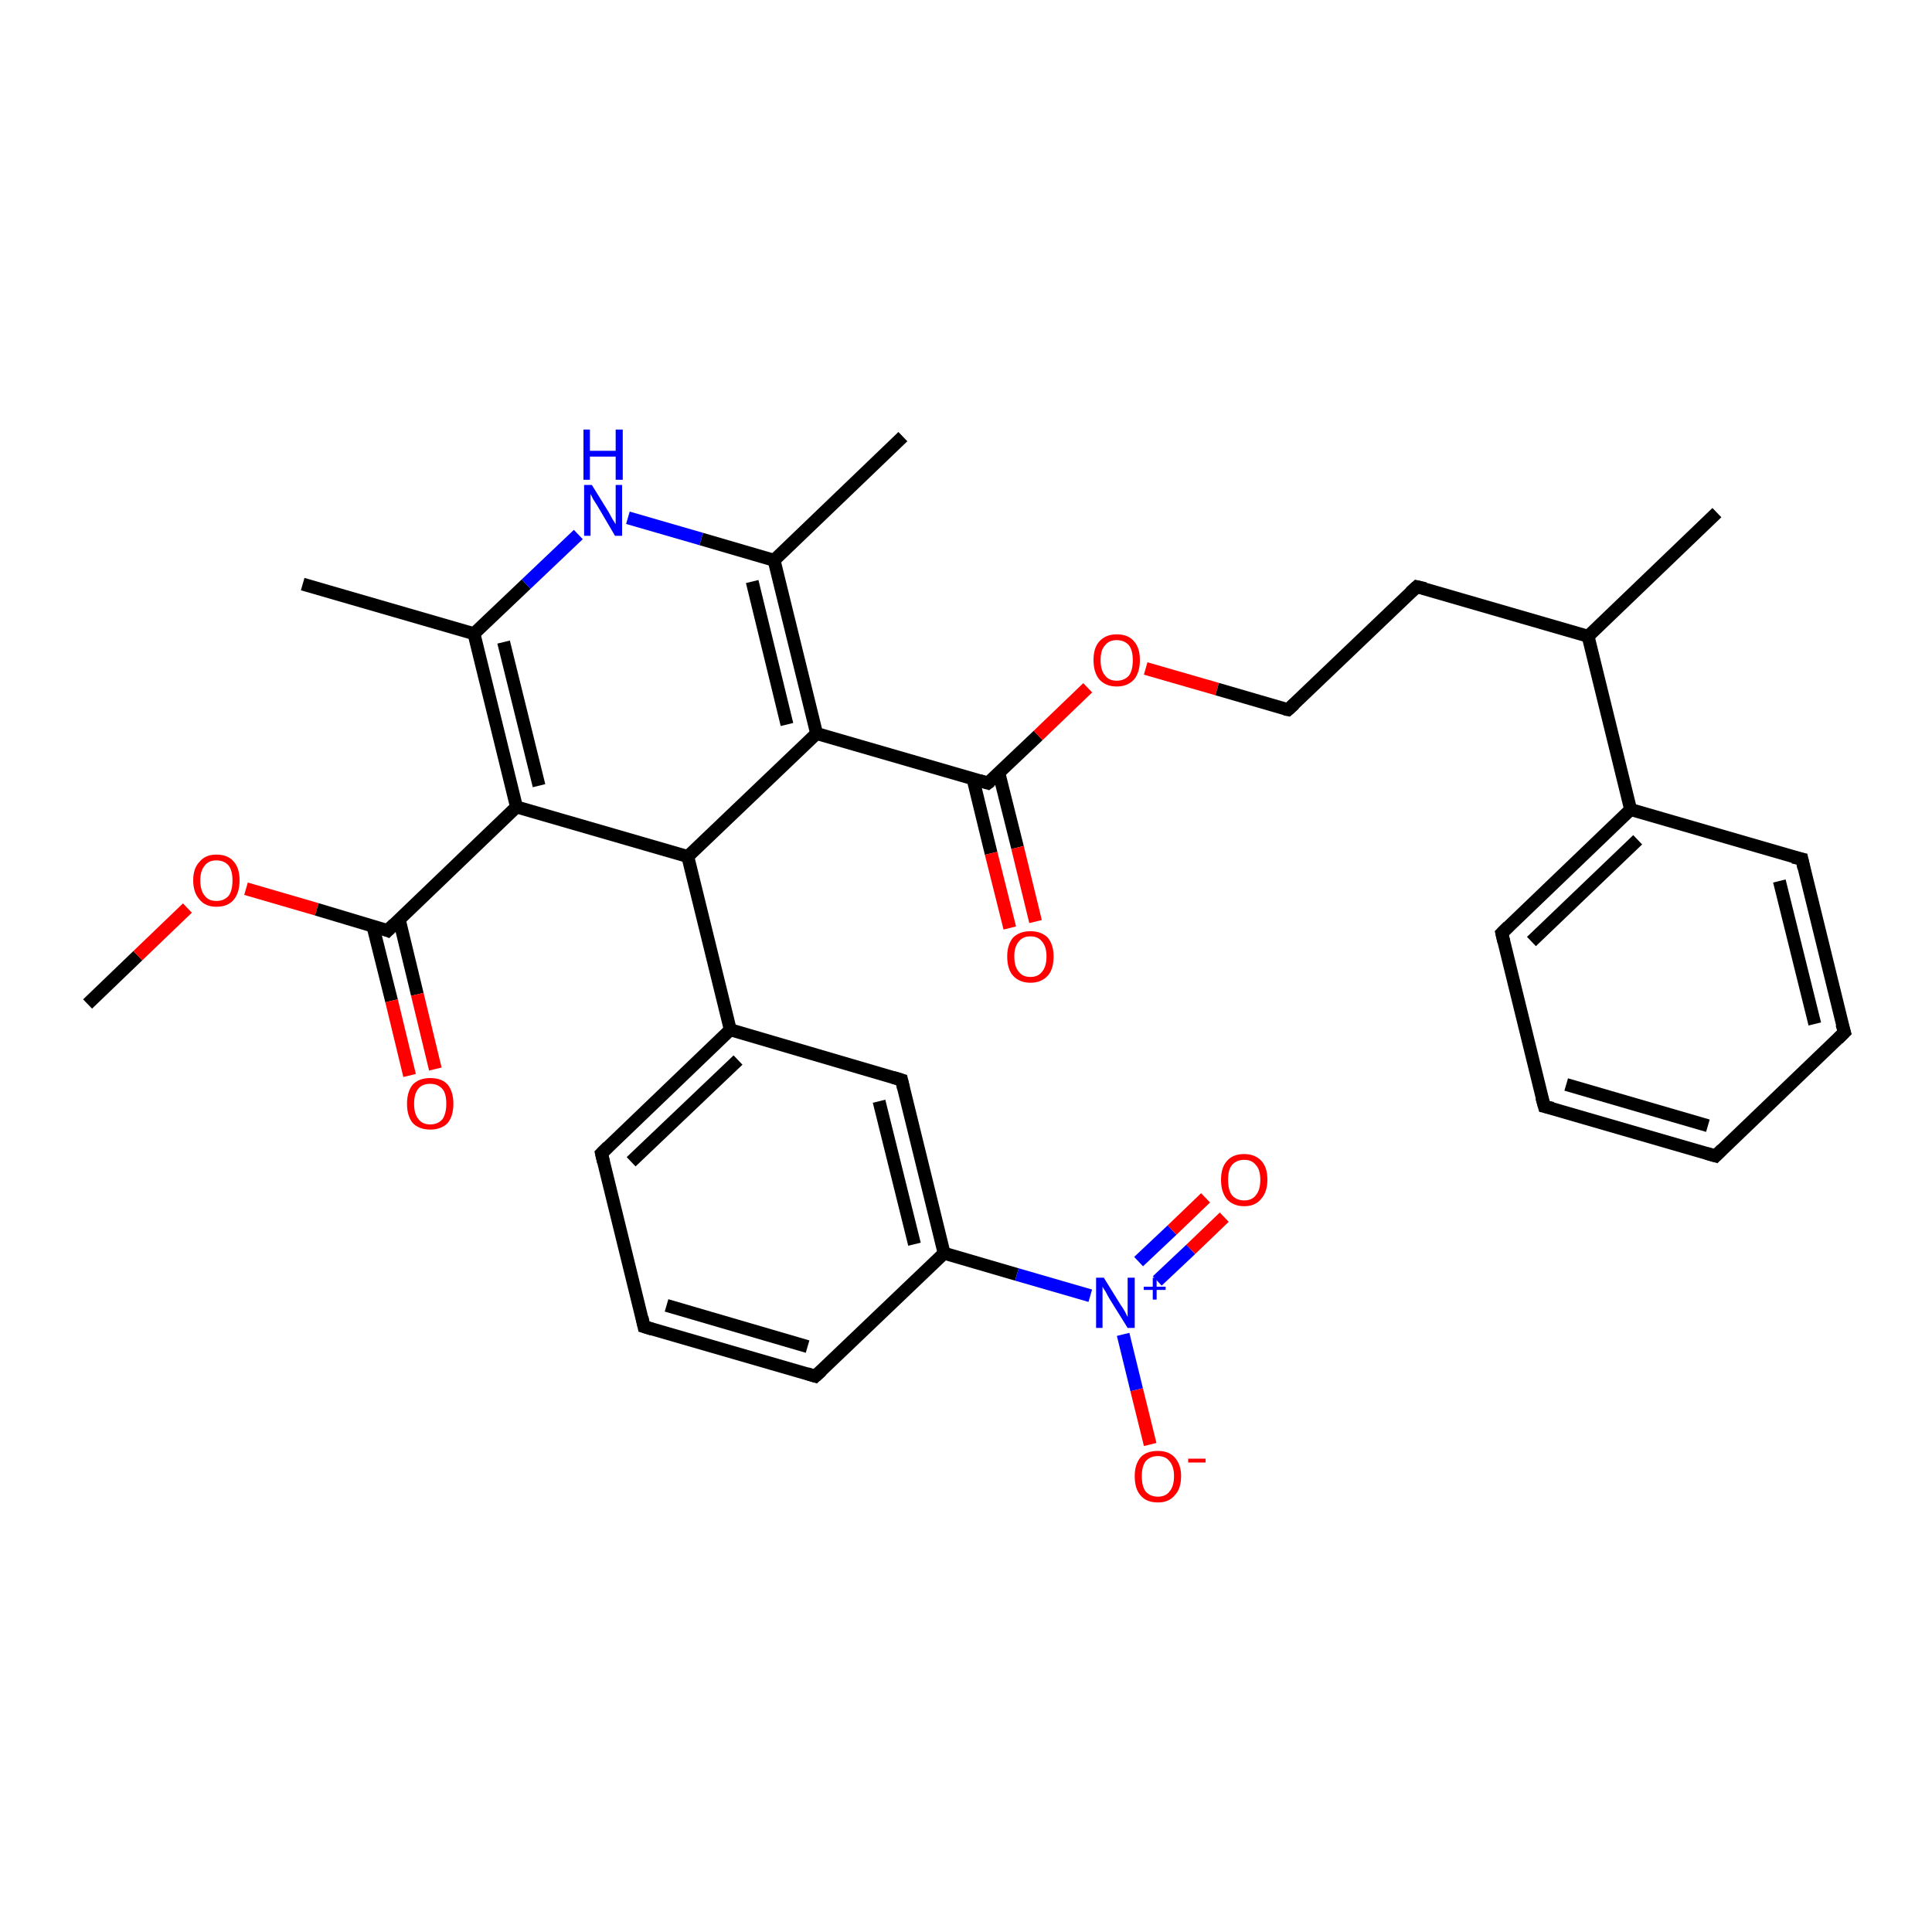 <?xml version='1.0' encoding='iso-8859-1'?>
<svg version='1.1' baseProfile='full'
              xmlns='http://www.w3.org/2000/svg'
                      xmlns:rdkit='http://www.rdkit.org/xml'
                      xmlns:xlink='http://www.w3.org/1999/xlink'
                  xml:space='preserve'
width='300px' height='300px' viewBox='0 0 300 300'>
<!-- END OF HEADER -->
<rect style='opacity:1.0;fill:#FFFFFF;stroke:none' width='300.0' height='300.0' x='0.0' y='0.0'> </rect>
<path class='bond-0 atom-0 atom-1' d='M 13.6,155.9 L 21.4,148.4' style='fill:none;fill-rule:evenodd;stroke:#000000;stroke-width:2.0px;stroke-linecap:butt;stroke-linejoin:miter;stroke-opacity:1' />
<path class='bond-0 atom-0 atom-1' d='M 21.4,148.4 L 29.1,141.0' style='fill:none;fill-rule:evenodd;stroke:#FF0000;stroke-width:2.0px;stroke-linecap:butt;stroke-linejoin:miter;stroke-opacity:1' />
<path class='bond-1 atom-1 atom-2' d='M 38.2,138.0 L 49.2,141.2' style='fill:none;fill-rule:evenodd;stroke:#FF0000;stroke-width:2.0px;stroke-linecap:butt;stroke-linejoin:miter;stroke-opacity:1' />
<path class='bond-1 atom-1 atom-2' d='M 49.2,141.2 L 60.2,144.5' style='fill:none;fill-rule:evenodd;stroke:#000000;stroke-width:2.0px;stroke-linecap:butt;stroke-linejoin:miter;stroke-opacity:1' />
<path class='bond-2 atom-2 atom-3' d='M 57.9,143.8 L 60.8,155.4' style='fill:none;fill-rule:evenodd;stroke:#000000;stroke-width:2.0px;stroke-linecap:butt;stroke-linejoin:miter;stroke-opacity:1' />
<path class='bond-2 atom-2 atom-3' d='M 60.8,155.4 L 63.6,167.0' style='fill:none;fill-rule:evenodd;stroke:#FF0000;stroke-width:2.0px;stroke-linecap:butt;stroke-linejoin:miter;stroke-opacity:1' />
<path class='bond-2 atom-2 atom-3' d='M 62.0,142.8 L 64.8,154.4' style='fill:none;fill-rule:evenodd;stroke:#000000;stroke-width:2.0px;stroke-linecap:butt;stroke-linejoin:miter;stroke-opacity:1' />
<path class='bond-2 atom-2 atom-3' d='M 64.8,154.4 L 67.6,166.0' style='fill:none;fill-rule:evenodd;stroke:#FF0000;stroke-width:2.0px;stroke-linecap:butt;stroke-linejoin:miter;stroke-opacity:1' />
<path class='bond-3 atom-2 atom-4' d='M 60.2,144.5 L 80.2,125.3' style='fill:none;fill-rule:evenodd;stroke:#000000;stroke-width:2.0px;stroke-linecap:butt;stroke-linejoin:miter;stroke-opacity:1' />
<path class='bond-4 atom-4 atom-5' d='M 80.2,125.3 L 73.6,98.4' style='fill:none;fill-rule:evenodd;stroke:#000000;stroke-width:2.0px;stroke-linecap:butt;stroke-linejoin:miter;stroke-opacity:1' />
<path class='bond-4 atom-4 atom-5' d='M 83.7,122.0 L 78.2,99.7' style='fill:none;fill-rule:evenodd;stroke:#000000;stroke-width:2.0px;stroke-linecap:butt;stroke-linejoin:miter;stroke-opacity:1' />
<path class='bond-5 atom-5 atom-6' d='M 73.6,98.4 L 47.0,90.7' style='fill:none;fill-rule:evenodd;stroke:#000000;stroke-width:2.0px;stroke-linecap:butt;stroke-linejoin:miter;stroke-opacity:1' />
<path class='bond-6 atom-5 atom-7' d='M 73.6,98.4 L 81.7,90.7' style='fill:none;fill-rule:evenodd;stroke:#000000;stroke-width:2.0px;stroke-linecap:butt;stroke-linejoin:miter;stroke-opacity:1' />
<path class='bond-6 atom-5 atom-7' d='M 81.7,90.7 L 89.8,83.0' style='fill:none;fill-rule:evenodd;stroke:#0000FF;stroke-width:2.0px;stroke-linecap:butt;stroke-linejoin:miter;stroke-opacity:1' />
<path class='bond-7 atom-7 atom-8' d='M 97.5,80.4 L 108.9,83.7' style='fill:none;fill-rule:evenodd;stroke:#0000FF;stroke-width:2.0px;stroke-linecap:butt;stroke-linejoin:miter;stroke-opacity:1' />
<path class='bond-7 atom-7 atom-8' d='M 108.9,83.7 L 120.2,87.0' style='fill:none;fill-rule:evenodd;stroke:#000000;stroke-width:2.0px;stroke-linecap:butt;stroke-linejoin:miter;stroke-opacity:1' />
<path class='bond-8 atom-8 atom-9' d='M 120.2,87.0 L 140.2,67.8' style='fill:none;fill-rule:evenodd;stroke:#000000;stroke-width:2.0px;stroke-linecap:butt;stroke-linejoin:miter;stroke-opacity:1' />
<path class='bond-9 atom-8 atom-10' d='M 120.2,87.0 L 126.8,113.9' style='fill:none;fill-rule:evenodd;stroke:#000000;stroke-width:2.0px;stroke-linecap:butt;stroke-linejoin:miter;stroke-opacity:1' />
<path class='bond-9 atom-8 atom-10' d='M 116.8,90.3 L 122.2,112.5' style='fill:none;fill-rule:evenodd;stroke:#000000;stroke-width:2.0px;stroke-linecap:butt;stroke-linejoin:miter;stroke-opacity:1' />
<path class='bond-10 atom-10 atom-11' d='M 126.8,113.9 L 153.4,121.6' style='fill:none;fill-rule:evenodd;stroke:#000000;stroke-width:2.0px;stroke-linecap:butt;stroke-linejoin:miter;stroke-opacity:1' />
<path class='bond-11 atom-11 atom-12' d='M 151.1,121.0 L 153.9,132.5' style='fill:none;fill-rule:evenodd;stroke:#000000;stroke-width:2.0px;stroke-linecap:butt;stroke-linejoin:miter;stroke-opacity:1' />
<path class='bond-11 atom-11 atom-12' d='M 153.9,132.5 L 156.8,144.1' style='fill:none;fill-rule:evenodd;stroke:#FF0000;stroke-width:2.0px;stroke-linecap:butt;stroke-linejoin:miter;stroke-opacity:1' />
<path class='bond-11 atom-11 atom-12' d='M 155.1,120.0 L 158.0,131.6' style='fill:none;fill-rule:evenodd;stroke:#000000;stroke-width:2.0px;stroke-linecap:butt;stroke-linejoin:miter;stroke-opacity:1' />
<path class='bond-11 atom-11 atom-12' d='M 158.0,131.6 L 160.8,143.1' style='fill:none;fill-rule:evenodd;stroke:#FF0000;stroke-width:2.0px;stroke-linecap:butt;stroke-linejoin:miter;stroke-opacity:1' />
<path class='bond-12 atom-11 atom-13' d='M 153.4,121.6 L 161.2,114.2' style='fill:none;fill-rule:evenodd;stroke:#000000;stroke-width:2.0px;stroke-linecap:butt;stroke-linejoin:miter;stroke-opacity:1' />
<path class='bond-12 atom-11 atom-13' d='M 161.2,114.2 L 168.9,106.8' style='fill:none;fill-rule:evenodd;stroke:#FF0000;stroke-width:2.0px;stroke-linecap:butt;stroke-linejoin:miter;stroke-opacity:1' />
<path class='bond-13 atom-13 atom-14' d='M 177.9,103.8 L 189.0,107.0' style='fill:none;fill-rule:evenodd;stroke:#FF0000;stroke-width:2.0px;stroke-linecap:butt;stroke-linejoin:miter;stroke-opacity:1' />
<path class='bond-13 atom-13 atom-14' d='M 189.0,107.0 L 200.0,110.2' style='fill:none;fill-rule:evenodd;stroke:#000000;stroke-width:2.0px;stroke-linecap:butt;stroke-linejoin:miter;stroke-opacity:1' />
<path class='bond-14 atom-14 atom-15' d='M 200.0,110.2 L 220.0,91.1' style='fill:none;fill-rule:evenodd;stroke:#000000;stroke-width:2.0px;stroke-linecap:butt;stroke-linejoin:miter;stroke-opacity:1' />
<path class='bond-15 atom-15 atom-16' d='M 220.0,91.1 L 246.6,98.8' style='fill:none;fill-rule:evenodd;stroke:#000000;stroke-width:2.0px;stroke-linecap:butt;stroke-linejoin:miter;stroke-opacity:1' />
<path class='bond-16 atom-16 atom-17' d='M 246.6,98.8 L 266.6,79.6' style='fill:none;fill-rule:evenodd;stroke:#000000;stroke-width:2.0px;stroke-linecap:butt;stroke-linejoin:miter;stroke-opacity:1' />
<path class='bond-17 atom-16 atom-18' d='M 246.6,98.8 L 253.2,125.7' style='fill:none;fill-rule:evenodd;stroke:#000000;stroke-width:2.0px;stroke-linecap:butt;stroke-linejoin:miter;stroke-opacity:1' />
<path class='bond-18 atom-18 atom-19' d='M 253.2,125.7 L 233.2,144.9' style='fill:none;fill-rule:evenodd;stroke:#000000;stroke-width:2.0px;stroke-linecap:butt;stroke-linejoin:miter;stroke-opacity:1' />
<path class='bond-18 atom-18 atom-19' d='M 254.3,130.4 L 237.8,146.2' style='fill:none;fill-rule:evenodd;stroke:#000000;stroke-width:2.0px;stroke-linecap:butt;stroke-linejoin:miter;stroke-opacity:1' />
<path class='bond-19 atom-19 atom-20' d='M 233.2,144.9 L 239.8,171.8' style='fill:none;fill-rule:evenodd;stroke:#000000;stroke-width:2.0px;stroke-linecap:butt;stroke-linejoin:miter;stroke-opacity:1' />
<path class='bond-20 atom-20 atom-21' d='M 239.8,171.8 L 266.4,179.5' style='fill:none;fill-rule:evenodd;stroke:#000000;stroke-width:2.0px;stroke-linecap:butt;stroke-linejoin:miter;stroke-opacity:1' />
<path class='bond-20 atom-20 atom-21' d='M 243.2,168.4 L 265.2,174.8' style='fill:none;fill-rule:evenodd;stroke:#000000;stroke-width:2.0px;stroke-linecap:butt;stroke-linejoin:miter;stroke-opacity:1' />
<path class='bond-21 atom-21 atom-22' d='M 266.4,179.5 L 286.4,160.3' style='fill:none;fill-rule:evenodd;stroke:#000000;stroke-width:2.0px;stroke-linecap:butt;stroke-linejoin:miter;stroke-opacity:1' />
<path class='bond-22 atom-22 atom-23' d='M 286.4,160.3 L 279.8,133.4' style='fill:none;fill-rule:evenodd;stroke:#000000;stroke-width:2.0px;stroke-linecap:butt;stroke-linejoin:miter;stroke-opacity:1' />
<path class='bond-22 atom-22 atom-23' d='M 281.8,159.0 L 276.3,136.8' style='fill:none;fill-rule:evenodd;stroke:#000000;stroke-width:2.0px;stroke-linecap:butt;stroke-linejoin:miter;stroke-opacity:1' />
<path class='bond-23 atom-10 atom-24' d='M 126.8,113.9 L 106.8,133.0' style='fill:none;fill-rule:evenodd;stroke:#000000;stroke-width:2.0px;stroke-linecap:butt;stroke-linejoin:miter;stroke-opacity:1' />
<path class='bond-24 atom-24 atom-25' d='M 106.8,133.0 L 113.4,159.9' style='fill:none;fill-rule:evenodd;stroke:#000000;stroke-width:2.0px;stroke-linecap:butt;stroke-linejoin:miter;stroke-opacity:1' />
<path class='bond-25 atom-25 atom-26' d='M 113.4,159.9 L 93.4,179.1' style='fill:none;fill-rule:evenodd;stroke:#000000;stroke-width:2.0px;stroke-linecap:butt;stroke-linejoin:miter;stroke-opacity:1' />
<path class='bond-25 atom-25 atom-26' d='M 114.6,164.6 L 98.0,180.4' style='fill:none;fill-rule:evenodd;stroke:#000000;stroke-width:2.0px;stroke-linecap:butt;stroke-linejoin:miter;stroke-opacity:1' />
<path class='bond-26 atom-26 atom-27' d='M 93.4,179.1 L 100.0,206.0' style='fill:none;fill-rule:evenodd;stroke:#000000;stroke-width:2.0px;stroke-linecap:butt;stroke-linejoin:miter;stroke-opacity:1' />
<path class='bond-27 atom-27 atom-28' d='M 100.0,206.0 L 126.6,213.7' style='fill:none;fill-rule:evenodd;stroke:#000000;stroke-width:2.0px;stroke-linecap:butt;stroke-linejoin:miter;stroke-opacity:1' />
<path class='bond-27 atom-27 atom-28' d='M 103.5,202.7 L 125.4,209.1' style='fill:none;fill-rule:evenodd;stroke:#000000;stroke-width:2.0px;stroke-linecap:butt;stroke-linejoin:miter;stroke-opacity:1' />
<path class='bond-28 atom-28 atom-29' d='M 126.6,213.7 L 146.6,194.6' style='fill:none;fill-rule:evenodd;stroke:#000000;stroke-width:2.0px;stroke-linecap:butt;stroke-linejoin:miter;stroke-opacity:1' />
<path class='bond-29 atom-29 atom-30' d='M 146.6,194.6 L 157.9,197.9' style='fill:none;fill-rule:evenodd;stroke:#000000;stroke-width:2.0px;stroke-linecap:butt;stroke-linejoin:miter;stroke-opacity:1' />
<path class='bond-29 atom-29 atom-30' d='M 157.9,197.9 L 169.3,201.2' style='fill:none;fill-rule:evenodd;stroke:#0000FF;stroke-width:2.0px;stroke-linecap:butt;stroke-linejoin:miter;stroke-opacity:1' />
<path class='bond-30 atom-30 atom-31' d='M 179.7,198.9 L 184.9,194.0' style='fill:none;fill-rule:evenodd;stroke:#0000FF;stroke-width:2.0px;stroke-linecap:butt;stroke-linejoin:miter;stroke-opacity:1' />
<path class='bond-30 atom-30 atom-31' d='M 184.9,194.0 L 190.1,189.0' style='fill:none;fill-rule:evenodd;stroke:#FF0000;stroke-width:2.0px;stroke-linecap:butt;stroke-linejoin:miter;stroke-opacity:1' />
<path class='bond-30 atom-30 atom-31' d='M 176.8,195.9 L 182.0,191.0' style='fill:none;fill-rule:evenodd;stroke:#0000FF;stroke-width:2.0px;stroke-linecap:butt;stroke-linejoin:miter;stroke-opacity:1' />
<path class='bond-30 atom-30 atom-31' d='M 182.0,191.0 L 187.2,186.0' style='fill:none;fill-rule:evenodd;stroke:#FF0000;stroke-width:2.0px;stroke-linecap:butt;stroke-linejoin:miter;stroke-opacity:1' />
<path class='bond-31 atom-30 atom-32' d='M 174.4,207.2 L 176.5,215.8' style='fill:none;fill-rule:evenodd;stroke:#0000FF;stroke-width:2.0px;stroke-linecap:butt;stroke-linejoin:miter;stroke-opacity:1' />
<path class='bond-31 atom-30 atom-32' d='M 176.5,215.8 L 178.6,224.3' style='fill:none;fill-rule:evenodd;stroke:#FF0000;stroke-width:2.0px;stroke-linecap:butt;stroke-linejoin:miter;stroke-opacity:1' />
<path class='bond-32 atom-29 atom-33' d='M 146.6,194.6 L 140.0,167.7' style='fill:none;fill-rule:evenodd;stroke:#000000;stroke-width:2.0px;stroke-linecap:butt;stroke-linejoin:miter;stroke-opacity:1' />
<path class='bond-32 atom-29 atom-33' d='M 142.0,193.2 L 136.5,171.0' style='fill:none;fill-rule:evenodd;stroke:#000000;stroke-width:2.0px;stroke-linecap:butt;stroke-linejoin:miter;stroke-opacity:1' />
<path class='bond-33 atom-24 atom-4' d='M 106.8,133.0 L 80.2,125.3' style='fill:none;fill-rule:evenodd;stroke:#000000;stroke-width:2.0px;stroke-linecap:butt;stroke-linejoin:miter;stroke-opacity:1' />
<path class='bond-34 atom-33 atom-25' d='M 140.0,167.7 L 113.4,159.9' style='fill:none;fill-rule:evenodd;stroke:#000000;stroke-width:2.0px;stroke-linecap:butt;stroke-linejoin:miter;stroke-opacity:1' />
<path class='bond-35 atom-23 atom-18' d='M 279.8,133.4 L 253.2,125.7' style='fill:none;fill-rule:evenodd;stroke:#000000;stroke-width:2.0px;stroke-linecap:butt;stroke-linejoin:miter;stroke-opacity:1' />
<path d='M 59.7,144.3 L 60.2,144.5 L 61.2,143.5' style='fill:none;stroke:#000000;stroke-width:2.0px;stroke-linecap:butt;stroke-linejoin:miter;stroke-opacity:1;' />
<path d='M 152.1,121.2 L 153.4,121.6 L 153.8,121.3' style='fill:none;stroke:#000000;stroke-width:2.0px;stroke-linecap:butt;stroke-linejoin:miter;stroke-opacity:1;' />
<path d='M 199.5,110.1 L 200.0,110.2 L 201.0,109.3' style='fill:none;stroke:#000000;stroke-width:2.0px;stroke-linecap:butt;stroke-linejoin:miter;stroke-opacity:1;' />
<path d='M 219.0,92.0 L 220.0,91.1 L 221.3,91.4' style='fill:none;stroke:#000000;stroke-width:2.0px;stroke-linecap:butt;stroke-linejoin:miter;stroke-opacity:1;' />
<path d='M 234.2,143.9 L 233.2,144.9 L 233.5,146.2' style='fill:none;stroke:#000000;stroke-width:2.0px;stroke-linecap:butt;stroke-linejoin:miter;stroke-opacity:1;' />
<path d='M 239.4,170.4 L 239.8,171.8 L 241.1,172.1' style='fill:none;stroke:#000000;stroke-width:2.0px;stroke-linecap:butt;stroke-linejoin:miter;stroke-opacity:1;' />
<path d='M 265.0,179.1 L 266.4,179.5 L 267.4,178.5' style='fill:none;stroke:#000000;stroke-width:2.0px;stroke-linecap:butt;stroke-linejoin:miter;stroke-opacity:1;' />
<path d='M 285.4,161.3 L 286.4,160.3 L 286.0,159.0' style='fill:none;stroke:#000000;stroke-width:2.0px;stroke-linecap:butt;stroke-linejoin:miter;stroke-opacity:1;' />
<path d='M 280.1,134.8 L 279.8,133.4 L 278.4,133.1' style='fill:none;stroke:#000000;stroke-width:2.0px;stroke-linecap:butt;stroke-linejoin:miter;stroke-opacity:1;' />
<path d='M 94.4,178.1 L 93.4,179.1 L 93.7,180.4' style='fill:none;stroke:#000000;stroke-width:2.0px;stroke-linecap:butt;stroke-linejoin:miter;stroke-opacity:1;' />
<path d='M 99.7,204.6 L 100.0,206.0 L 101.3,206.4' style='fill:none;stroke:#000000;stroke-width:2.0px;stroke-linecap:butt;stroke-linejoin:miter;stroke-opacity:1;' />
<path d='M 125.3,213.3 L 126.6,213.7 L 127.6,212.8' style='fill:none;stroke:#000000;stroke-width:2.0px;stroke-linecap:butt;stroke-linejoin:miter;stroke-opacity:1;' />
<path d='M 140.3,169.0 L 140.0,167.7 L 138.7,167.3' style='fill:none;stroke:#000000;stroke-width:2.0px;stroke-linecap:butt;stroke-linejoin:miter;stroke-opacity:1;' />
<path class='atom-1' d='M 30.0 136.7
Q 30.0 134.8, 31.0 133.8
Q 31.9 132.7, 33.6 132.7
Q 35.4 132.7, 36.3 133.8
Q 37.2 134.8, 37.2 136.7
Q 37.2 138.6, 36.3 139.7
Q 35.4 140.8, 33.6 140.8
Q 31.9 140.8, 31.0 139.7
Q 30.0 138.6, 30.0 136.7
M 33.6 139.9
Q 34.8 139.9, 35.5 139.1
Q 36.1 138.3, 36.1 136.7
Q 36.1 135.2, 35.5 134.4
Q 34.8 133.6, 33.6 133.6
Q 32.4 133.6, 31.8 134.4
Q 31.1 135.2, 31.1 136.7
Q 31.1 138.3, 31.8 139.1
Q 32.4 139.9, 33.6 139.9
' fill='#FF0000'/>
<path class='atom-3' d='M 63.2 171.4
Q 63.2 169.5, 64.1 168.4
Q 65.1 167.4, 66.8 167.4
Q 68.6 167.4, 69.5 168.4
Q 70.4 169.5, 70.4 171.4
Q 70.4 173.3, 69.5 174.4
Q 68.5 175.4, 66.8 175.4
Q 65.1 175.4, 64.1 174.4
Q 63.2 173.3, 63.2 171.4
M 66.8 174.6
Q 68.0 174.6, 68.7 173.8
Q 69.3 172.9, 69.3 171.4
Q 69.3 169.8, 68.7 169.1
Q 68.0 168.3, 66.8 168.3
Q 65.6 168.3, 65.0 169.0
Q 64.3 169.8, 64.3 171.4
Q 64.3 173.0, 65.0 173.8
Q 65.6 174.6, 66.8 174.6
' fill='#FF0000'/>
<path class='atom-7' d='M 91.9 75.3
L 94.5 79.5
Q 94.7 79.9, 95.1 80.6
Q 95.6 81.4, 95.6 81.4
L 95.6 75.3
L 96.6 75.3
L 96.6 83.2
L 95.5 83.2
L 92.8 78.6
Q 92.5 78.1, 92.1 77.5
Q 91.8 76.9, 91.7 76.7
L 91.7 83.2
L 90.7 83.2
L 90.7 75.3
L 91.9 75.3
' fill='#0000FF'/>
<path class='atom-7' d='M 90.6 66.7
L 91.6 66.7
L 91.6 70.0
L 95.6 70.0
L 95.6 66.7
L 96.7 66.7
L 96.7 74.5
L 95.6 74.5
L 95.6 70.9
L 91.6 70.9
L 91.6 74.5
L 90.6 74.5
L 90.6 66.7
' fill='#0000FF'/>
<path class='atom-12' d='M 156.4 148.5
Q 156.4 146.7, 157.3 145.6
Q 158.3 144.6, 160.0 144.6
Q 161.7 144.6, 162.7 145.6
Q 163.6 146.7, 163.6 148.5
Q 163.6 150.5, 162.7 151.5
Q 161.7 152.6, 160.0 152.6
Q 158.3 152.6, 157.3 151.5
Q 156.4 150.5, 156.4 148.5
M 160.0 151.7
Q 161.2 151.7, 161.8 150.9
Q 162.5 150.1, 162.5 148.5
Q 162.5 147.0, 161.8 146.2
Q 161.2 145.4, 160.0 145.4
Q 158.8 145.4, 158.2 146.2
Q 157.5 147.0, 157.5 148.5
Q 157.5 150.1, 158.2 150.9
Q 158.8 151.7, 160.0 151.7
' fill='#FF0000'/>
<path class='atom-13' d='M 169.8 102.5
Q 169.8 100.6, 170.7 99.6
Q 171.7 98.5, 173.4 98.5
Q 175.2 98.5, 176.1 99.6
Q 177.0 100.6, 177.0 102.5
Q 177.0 104.4, 176.1 105.5
Q 175.1 106.6, 173.4 106.6
Q 171.7 106.6, 170.7 105.5
Q 169.8 104.4, 169.8 102.5
M 173.4 105.7
Q 174.6 105.7, 175.3 104.9
Q 175.9 104.1, 175.9 102.5
Q 175.9 101.0, 175.3 100.2
Q 174.6 99.4, 173.4 99.4
Q 172.2 99.4, 171.6 100.2
Q 170.9 100.9, 170.9 102.5
Q 170.9 104.1, 171.6 104.9
Q 172.2 105.7, 173.4 105.7
' fill='#FF0000'/>
<path class='atom-30' d='M 171.4 198.4
L 174.0 202.6
Q 174.3 203.0, 174.7 203.7
Q 175.1 204.5, 175.1 204.5
L 175.1 198.4
L 176.2 198.4
L 176.2 206.2
L 175.1 206.2
L 172.3 201.7
Q 172.0 201.2, 171.7 200.6
Q 171.3 200.0, 171.2 199.8
L 171.2 206.2
L 170.2 206.2
L 170.2 198.4
L 171.4 198.4
' fill='#0000FF'/>
<path class='atom-30' d='M 177.6 199.8
L 179.0 199.8
L 179.0 198.4
L 179.6 198.4
L 179.6 199.8
L 181.0 199.8
L 181.0 200.3
L 179.6 200.3
L 179.6 201.8
L 179.0 201.8
L 179.0 200.3
L 177.6 200.3
L 177.6 199.8
' fill='#0000FF'/>
<path class='atom-31' d='M 189.6 183.2
Q 189.6 181.3, 190.5 180.3
Q 191.4 179.2, 193.2 179.2
Q 194.9 179.2, 195.9 180.3
Q 196.8 181.3, 196.8 183.2
Q 196.8 185.1, 195.8 186.2
Q 194.9 187.3, 193.2 187.3
Q 191.5 187.3, 190.5 186.2
Q 189.6 185.1, 189.6 183.2
M 193.2 186.4
Q 194.4 186.4, 195.0 185.6
Q 195.7 184.8, 195.7 183.2
Q 195.7 181.6, 195.0 180.9
Q 194.4 180.1, 193.2 180.1
Q 192.0 180.1, 191.3 180.9
Q 190.7 181.6, 190.7 183.2
Q 190.7 184.8, 191.3 185.6
Q 192.0 186.4, 193.2 186.4
' fill='#FF0000'/>
<path class='atom-32' d='M 176.2 229.2
Q 176.2 227.4, 177.1 226.3
Q 178.0 225.3, 179.8 225.3
Q 181.5 225.3, 182.4 226.3
Q 183.4 227.4, 183.4 229.2
Q 183.4 231.2, 182.4 232.2
Q 181.5 233.3, 179.8 233.3
Q 178.0 233.3, 177.1 232.2
Q 176.2 231.2, 176.2 229.2
M 179.8 232.4
Q 181.0 232.4, 181.6 231.6
Q 182.3 230.8, 182.3 229.2
Q 182.3 227.7, 181.6 226.9
Q 181.0 226.1, 179.8 226.1
Q 178.6 226.1, 177.9 226.9
Q 177.3 227.7, 177.3 229.2
Q 177.3 230.8, 177.9 231.6
Q 178.6 232.4, 179.8 232.4
' fill='#FF0000'/>
<path class='atom-32' d='M 184.5 226.5
L 187.2 226.5
L 187.2 227.1
L 184.5 227.1
L 184.5 226.5
' fill='#FF0000'/>
</svg>
